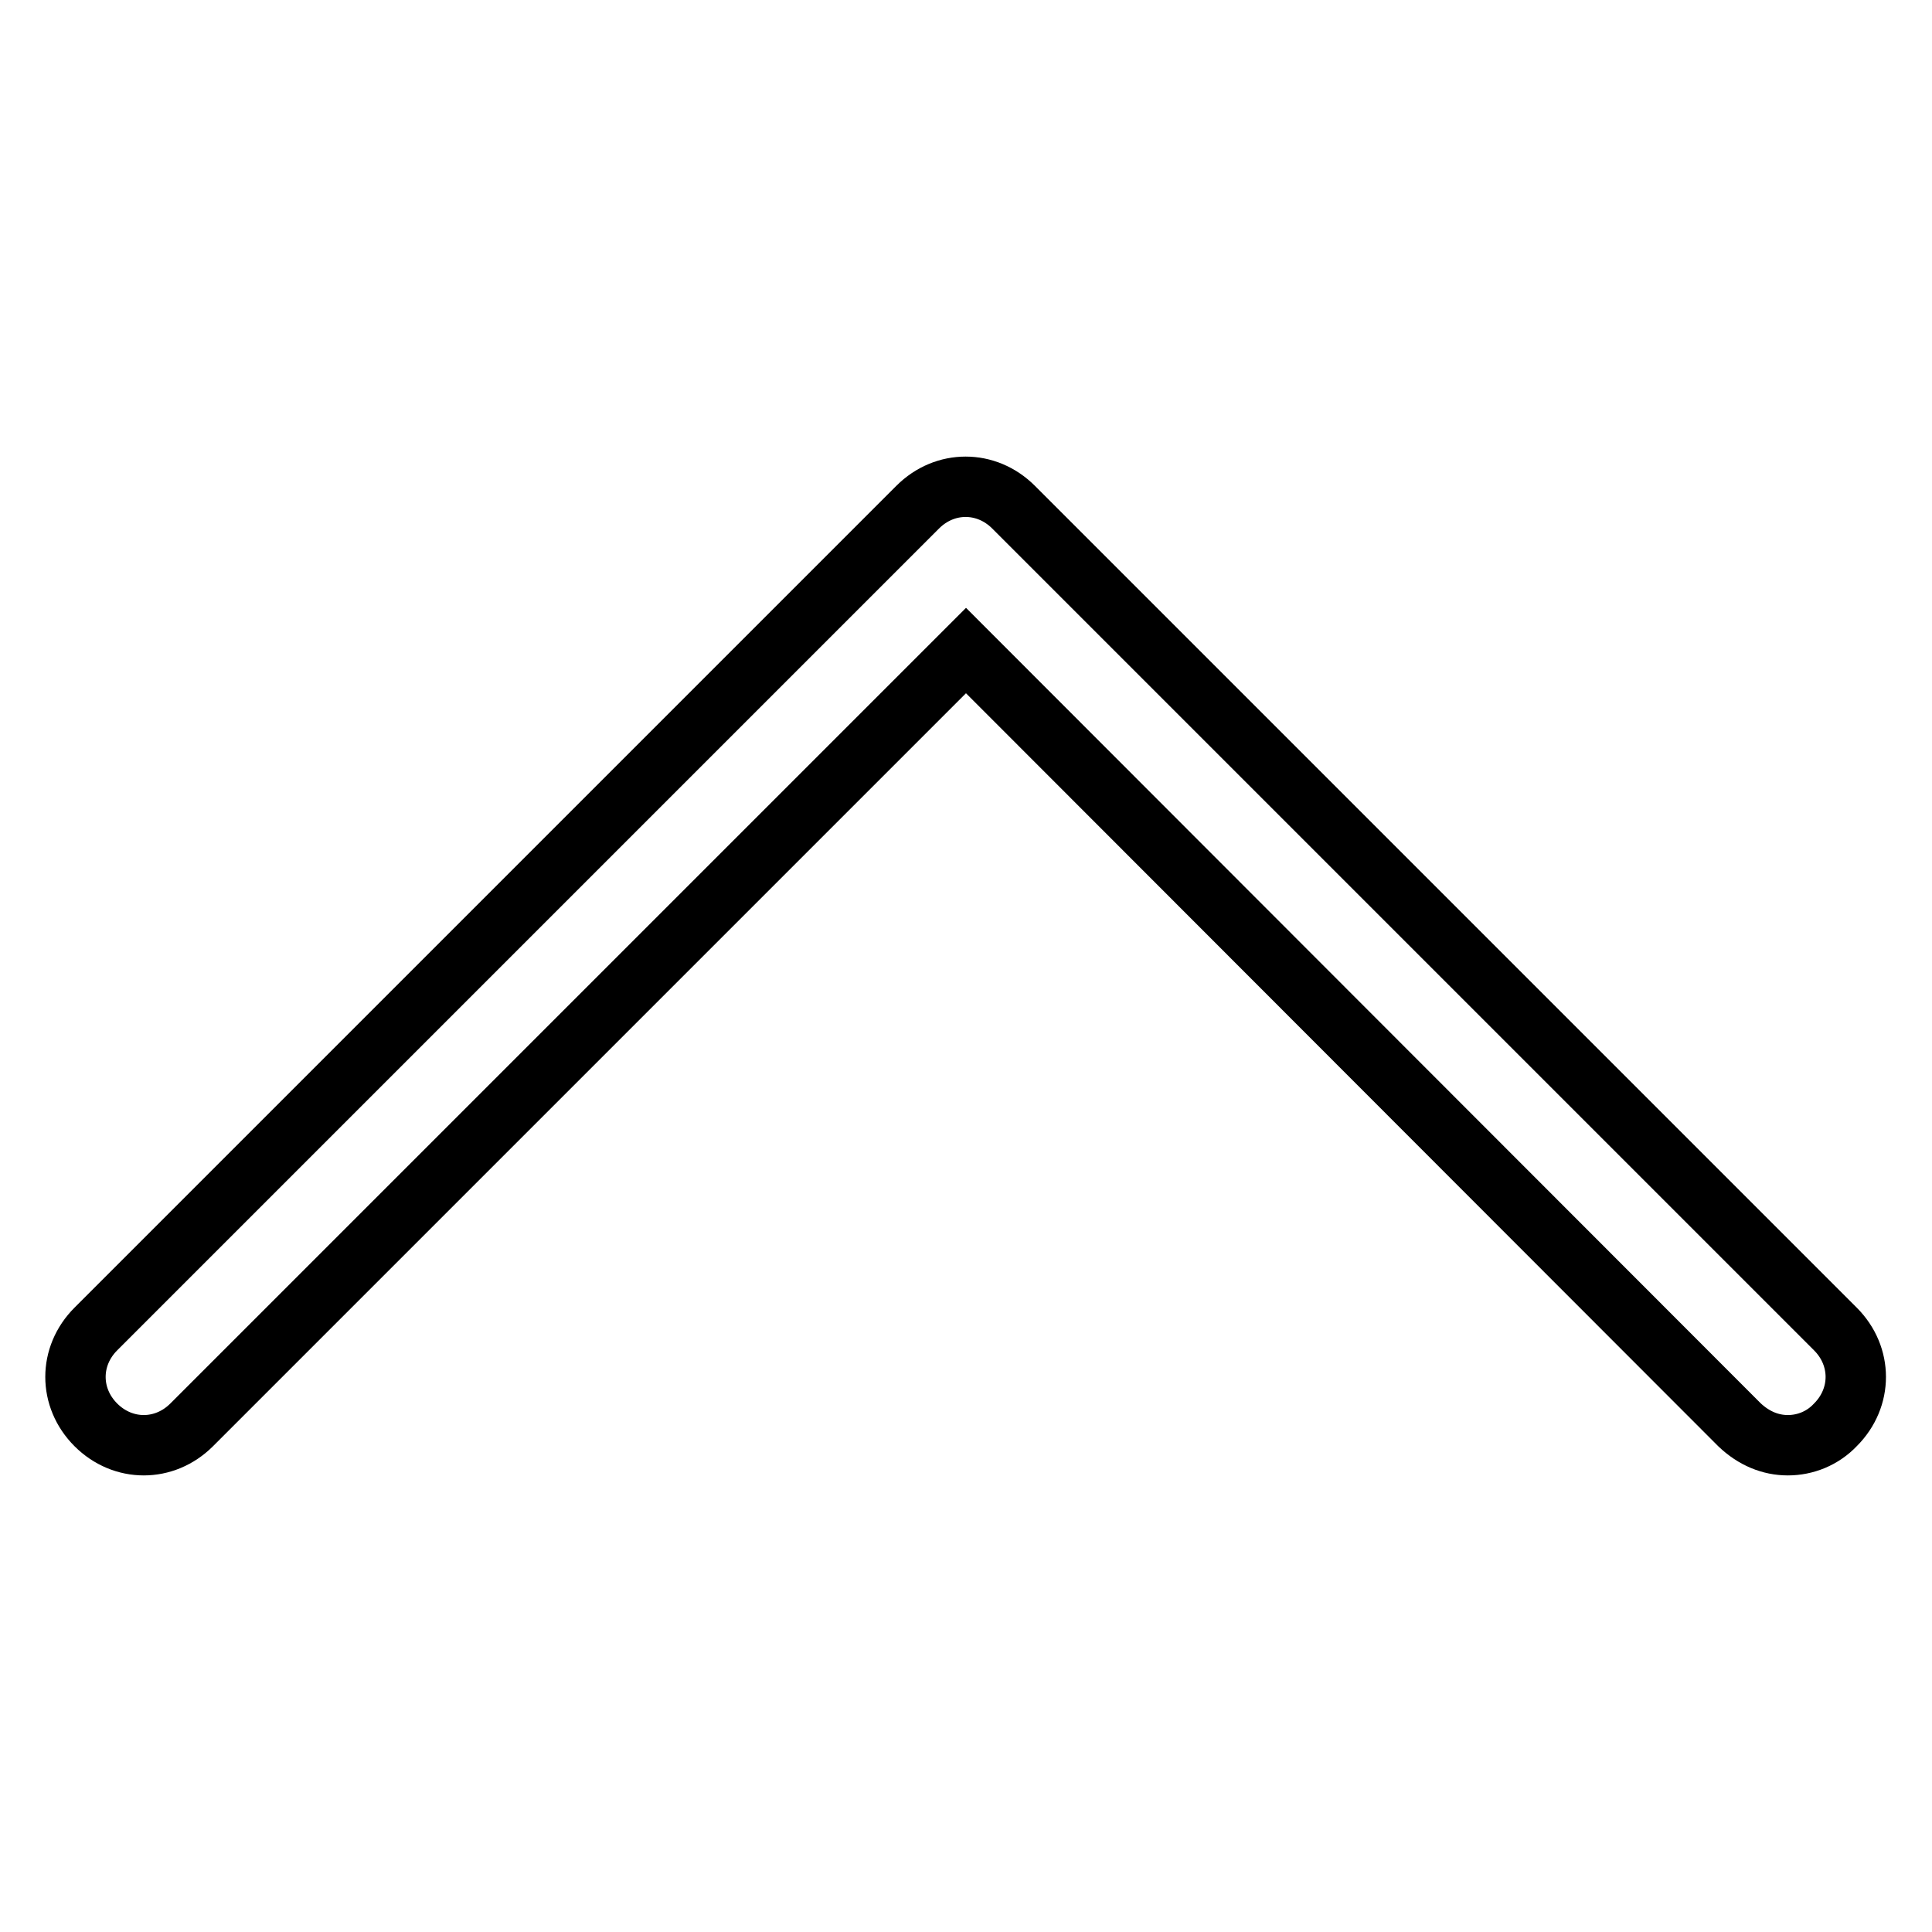 <?xml version="1.0" encoding="utf-8"?>
<!-- Svg Vector Icons : http://www.onlinewebfonts.com/icon -->
<!DOCTYPE svg PUBLIC "-//W3C//DTD SVG 1.1//EN" "http://www.w3.org/Graphics/SVG/1.1/DTD/svg11.dtd">
<svg version="1.1" xmlns="http://www.w3.org/2000/svg" xmlns:xlink="http://www.w3.org/1999/xlink" x="0px" y="0px" viewBox="0 0 256 256" enable-background="new 0 0 256 256" xml:space="preserve">
<g> <path stroke-width="8" fill-opacity="0" stroke="#000000"  d="M236.9,191.5c-2.3,0-4.5-0.9-6.4-2.7L128,86.2L25.4,188.8c-3.6,3.6-9.1,3.6-12.7,0c-3.6-3.6-3.6-9.1,0-12.7 L121.6,67.2c3.6-3.6,9.1-3.6,12.7,0l108.9,108.9c3.6,3.6,3.6,9.1,0,12.7C241.5,190.6,239.2,191.5,236.9,191.5L236.9,191.5z"/></g>
</svg>